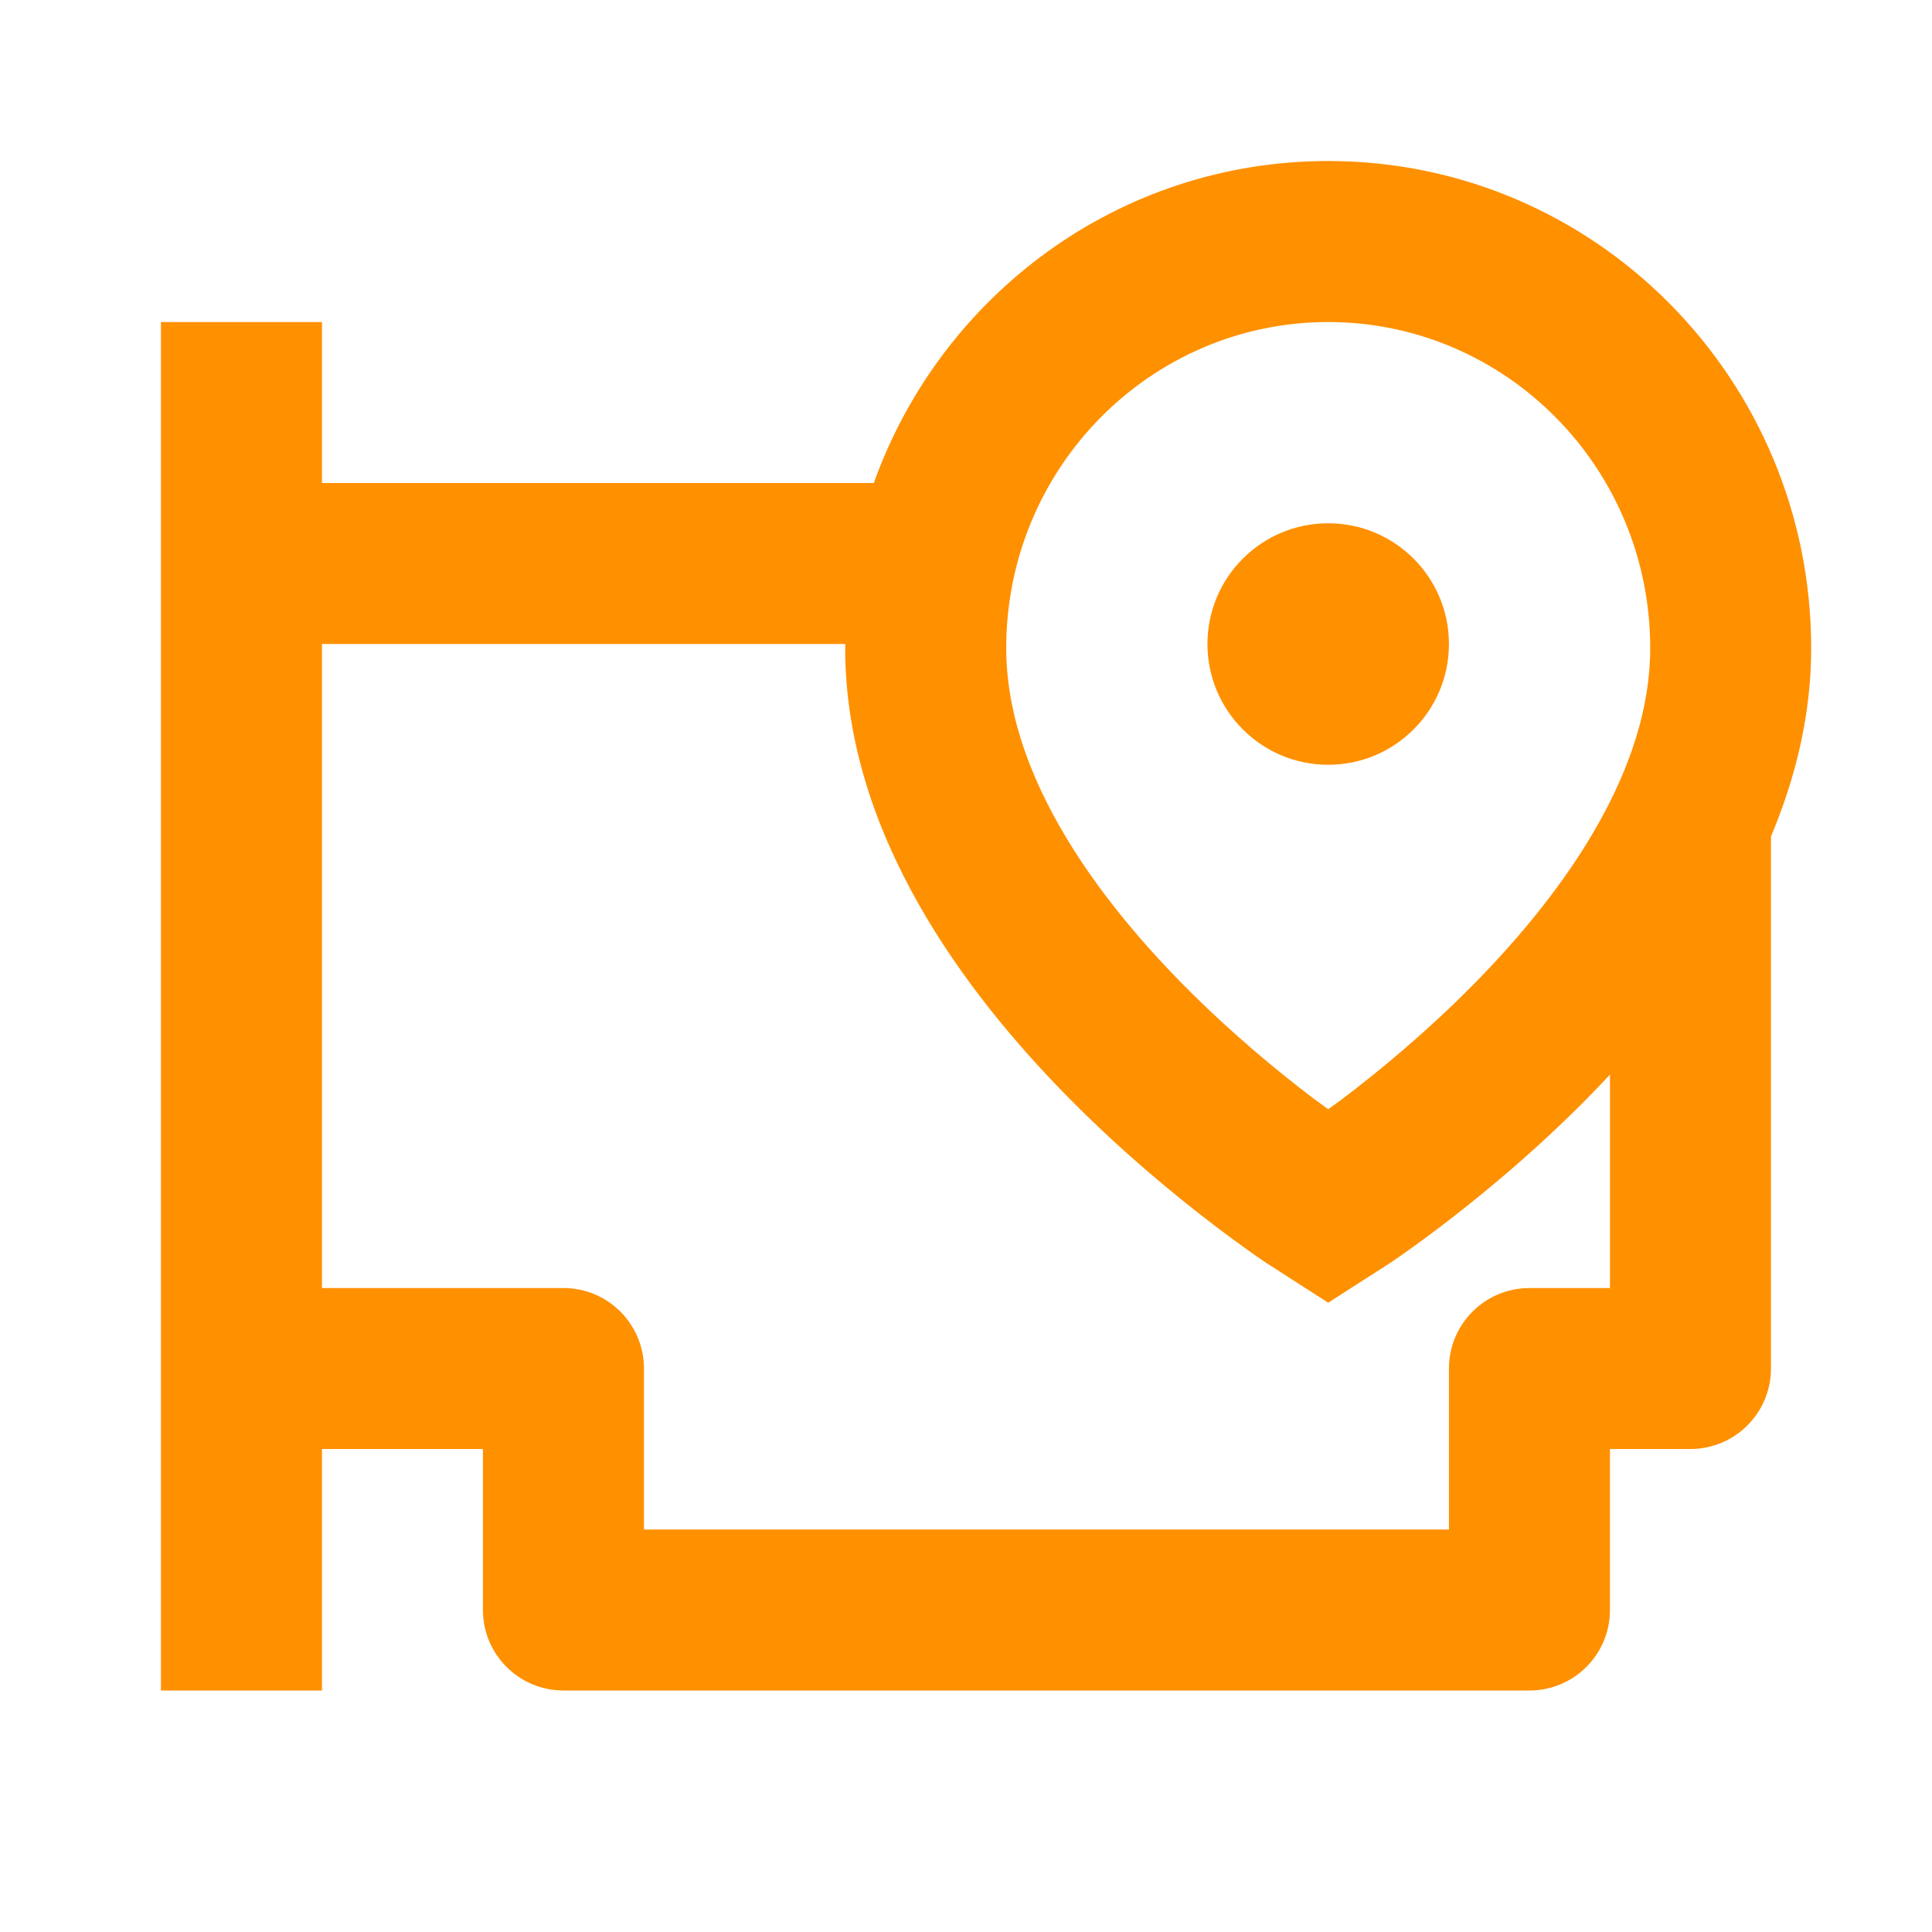 <?xml version="1.0" encoding="utf-8"?>
<svg xmlns="http://www.w3.org/2000/svg" width="32" height="32" viewBox="0 0 32 32" fill="none">
<g clip-path="url(#clip0_28610_17330)">
<path d="M21.999 8.667C23.104 8.667 23.999 9.562 23.999 10.667C23.999 11.772 23.104 12.667 21.999 12.667C20.895 12.667 19.999 11.772 19.999 10.667C19.999 9.562 20.895 8.667 21.999 8.667Z" fill="#FF9000"/>
<path fill-rule="evenodd" clip-rule="evenodd" d="M21.999 2.667C26.431 2.667 29.999 6.293 29.999 10.737C29.999 11.84 29.74 12.885 29.333 13.854V22.667C29.333 23.403 28.736 24 27.999 24H26.666V26.667C26.666 27.403 26.069 28 25.333 28H9.333C8.596 28 7.999 27.403 7.999 26.667V24H5.333V28H2.666V5.334H5.333V8H14.473C15.583 4.896 18.525 2.667 21.999 2.667ZM5.333 21.334H9.333C10.069 21.334 10.666 21.931 10.666 22.667V25.334H23.999V22.667C23.999 21.931 24.596 21.334 25.333 21.334H26.666V17.799C26.536 17.937 26.408 18.072 26.281 18.201C25.392 19.099 24.507 19.825 23.847 20.326C23.516 20.577 23.237 20.774 23.04 20.909L21.999 21.577L20.959 20.909C20.761 20.774 20.483 20.577 20.152 20.326C19.491 19.825 18.607 19.099 17.718 18.201C15.998 16.462 13.999 13.817 13.999 10.737C13.999 10.714 14.001 10.69 14.001 10.667H5.333V21.334ZM21.999 5.334C19.067 5.334 16.666 7.74 16.666 10.737C16.666 12.71 18.001 14.696 19.614 16.326C20.391 17.111 21.174 17.754 21.764 18.201C21.846 18.263 21.926 18.317 21.999 18.371C22.073 18.317 22.153 18.263 22.235 18.201C22.825 17.754 23.608 17.111 24.385 16.326C25.998 14.696 27.333 12.71 27.333 10.737C27.333 7.74 24.932 5.334 21.999 5.334Z" fill="#FF9000"/>
</g>
<defs>
<clipPath id="clip0_28610_17330">
<rect width="32" height="32" fill="white"/>
</clipPath>
</defs>
</svg>